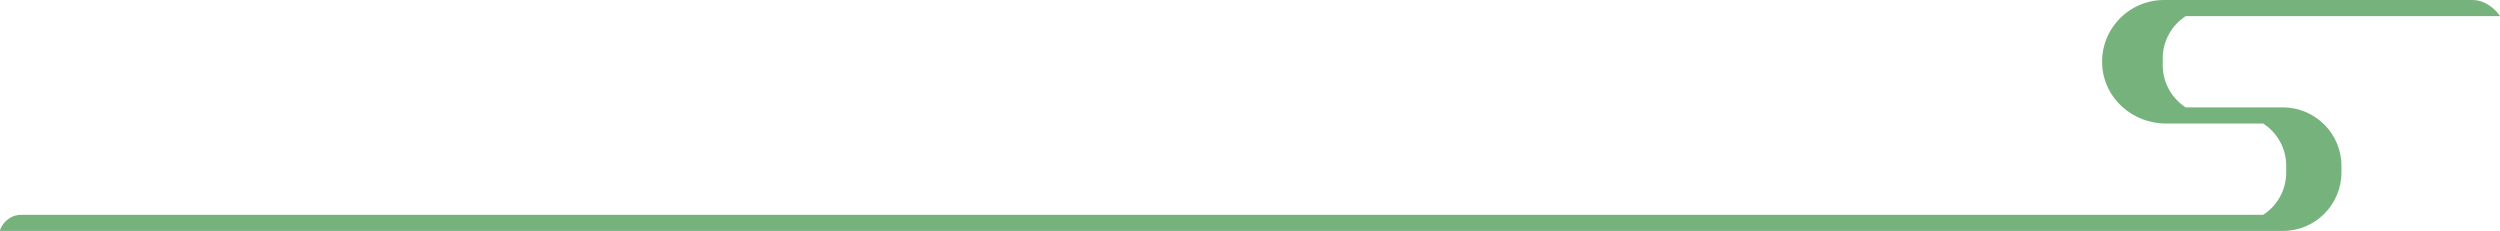 <?xml version="1.0" encoding="utf-8"?>
<!-- Generator: Adobe Illustrator 23.0.3, SVG Export Plug-In . SVG Version: 6.00 Build 0)  -->
<svg xmlns="http://www.w3.org/2000/svg" xmlns:xlink="http://www.w3.org/1999/xlink" x="0px" y="0px" viewBox="0 0 465.51 43.04" style="enable-background:new 0 0 465.51 43.04;" xml:space="preserve">
<path style="fill:#76B27C;" d="M3.98,40h417.44c2.57-1.67,4.28-4.56,4.28-7.85v-1.3c0-3.29-1.71-6.18-4.28-7.85h-18.11  c-6.29,0-11.51-4.74-11.87-10.79c-0.19-3.21,0.91-6.26,3.11-8.59c2.16-2.3,5.22-3.62,8.37-3.62h57.5c3.28,0,5.42,3.36,5.06,3h-58.49  c-2.57,1.67-4.28,4.56-4.28,7.85v1.3c0,3.29,1.71,6.18,4.28,7.85h18.1c6.01,0,10.9,4.89,10.9,10.9v1.2c0,6.01-4.89,10.9-10.9,10.9  H0.1C-0.35,43.45,0.7,40,3.98,40z" />
</svg>
